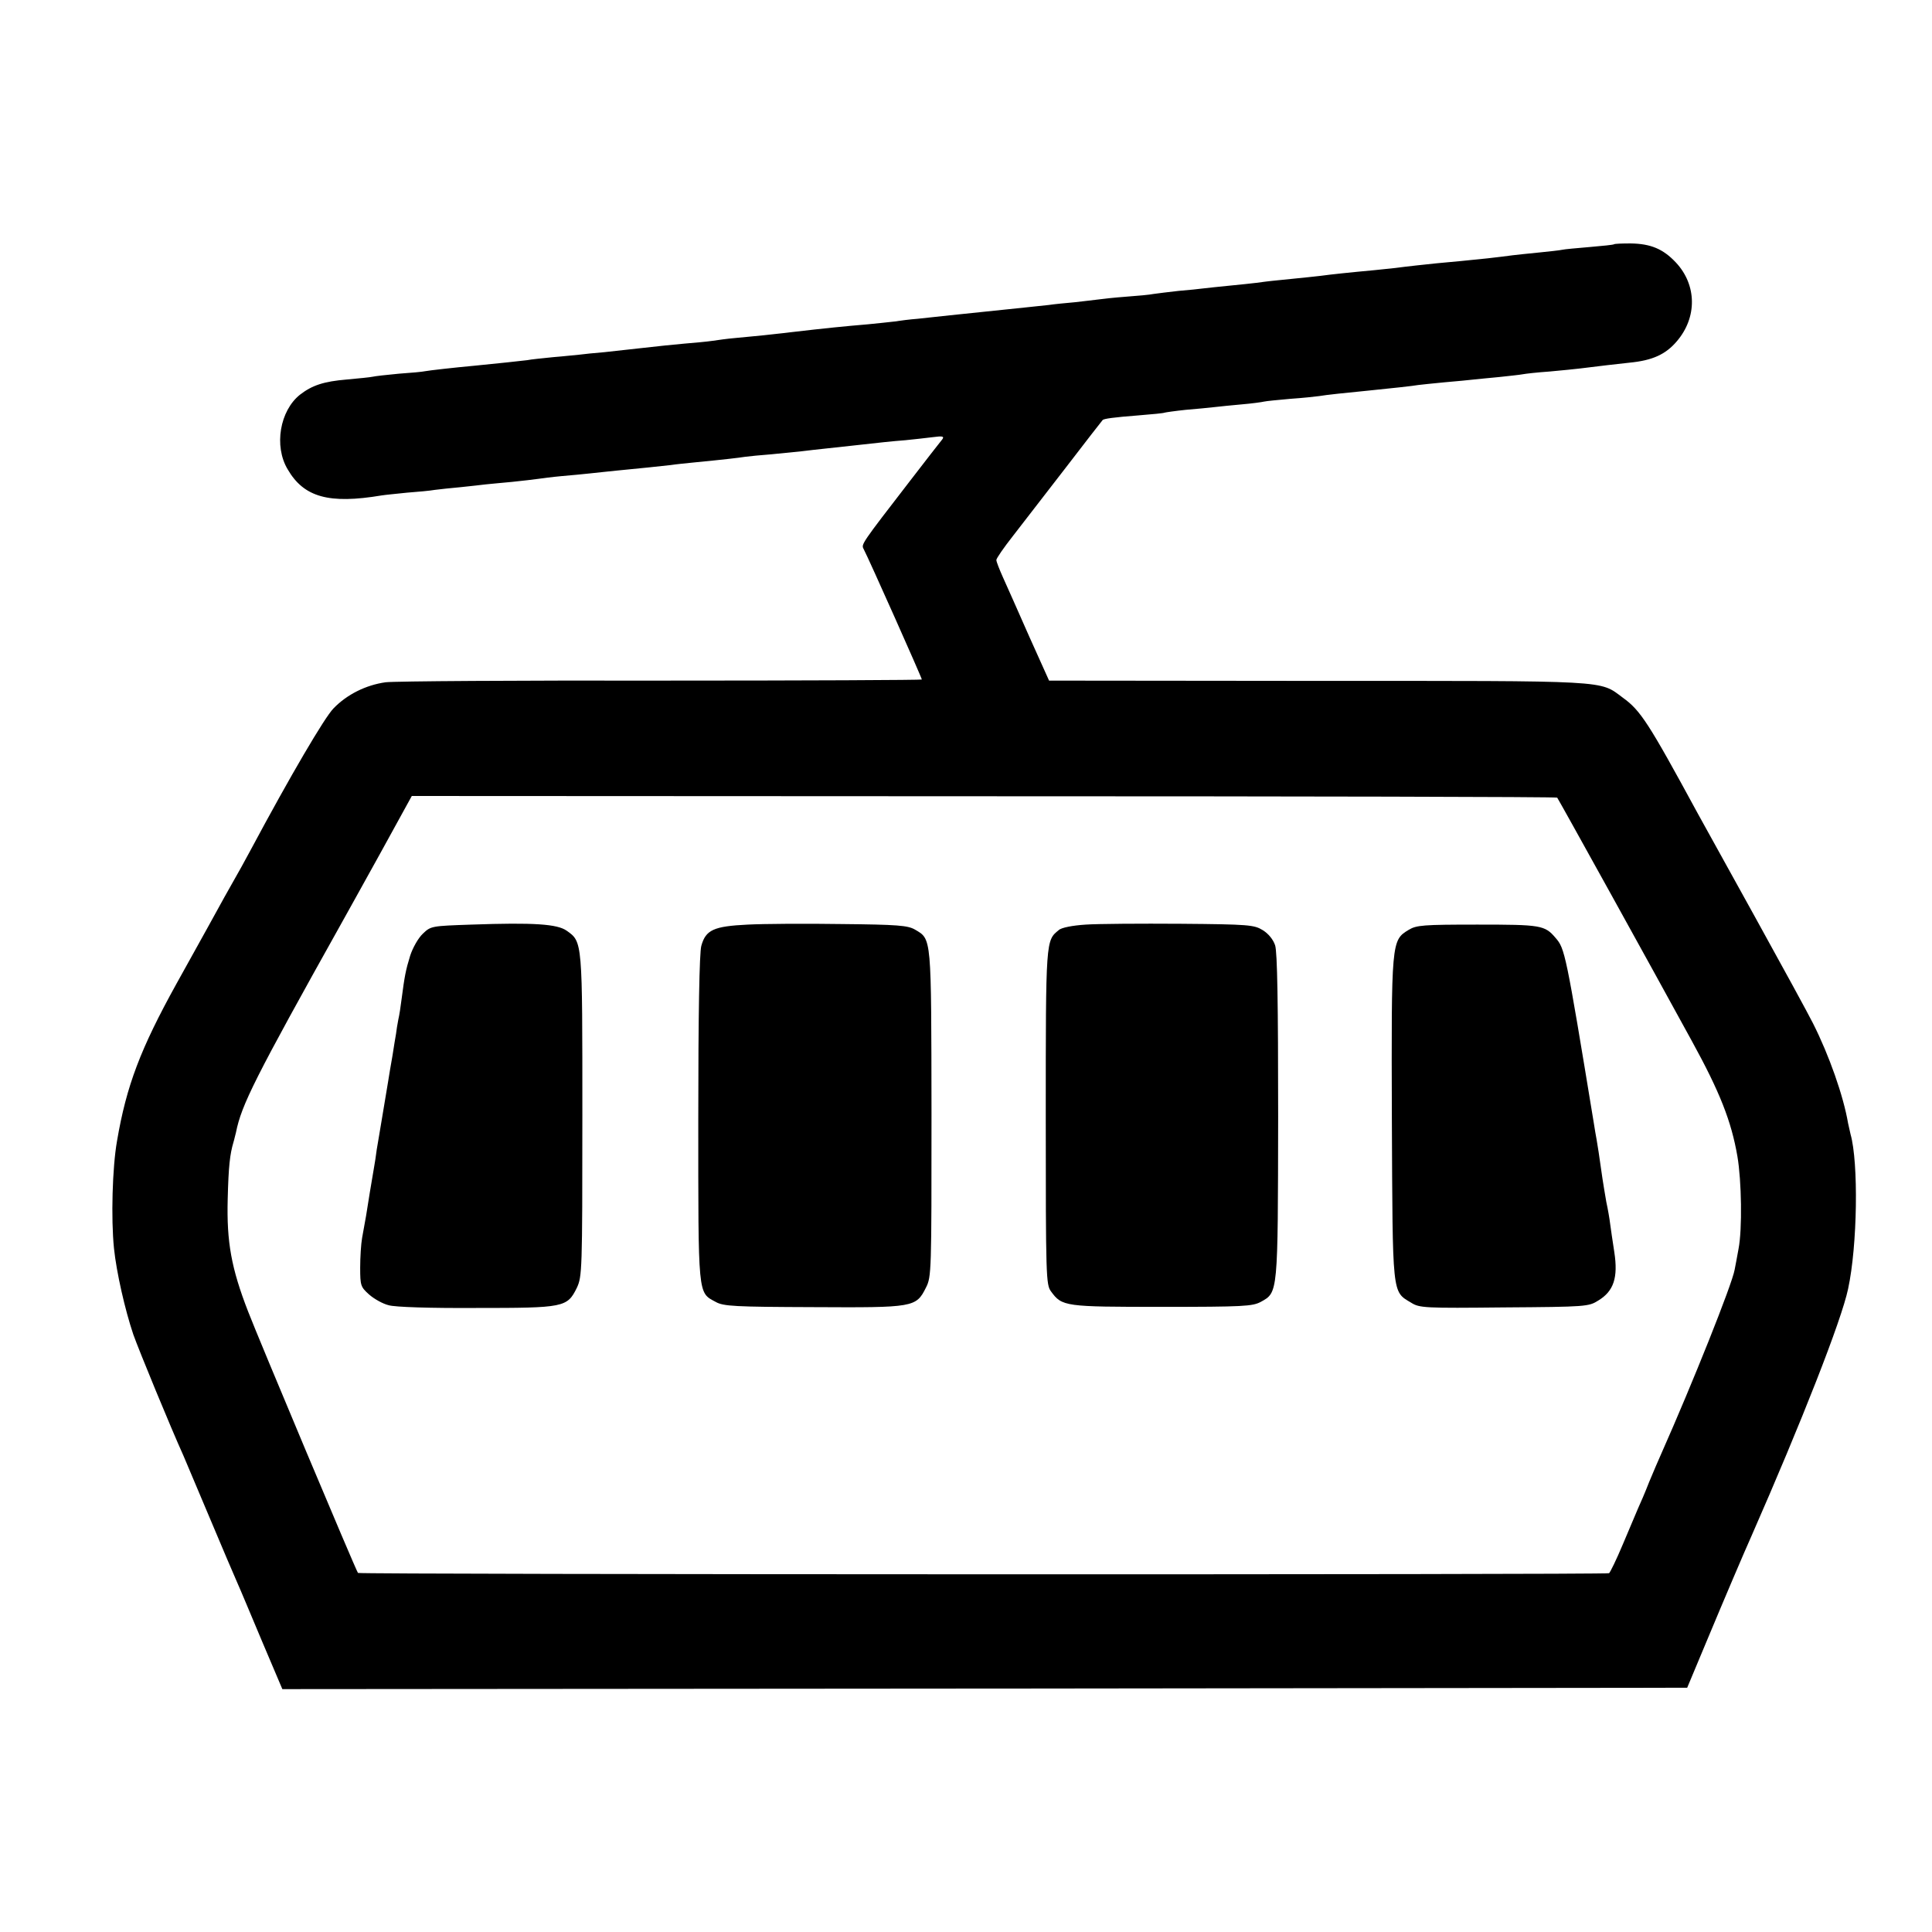 <?xml version="1.0" standalone="no"?>
<!DOCTYPE svg PUBLIC "-//W3C//DTD SVG 20010904//EN"
 "http://www.w3.org/TR/2001/REC-SVG-20010904/DTD/svg10.dtd">
<svg version="1.0" xmlns="http://www.w3.org/2000/svg"
 width="700pt" height="700pt" viewBox="0 0 700 700"
 preserveAspectRatio="xMidYMid meet">
<g transform="translate(0,700) scale(0.1,-0.1)"
fill="#000000" stroke="none">
<path d="M5848 6115 c-2 -2 -41 -6 -88 -10 -47 -4 -92 -8 -100 -10 -8 -2 -46
-6 -85 -10 -38 -4 -81 -8 -95 -10 -14 -2 -54 -7 -90 -11 -90 -9 -105 -11 -185
-18 -38 -4 -106 -11 -150 -17 -44 -5 -107 -11 -140 -14 -33 -3 -76 -8 -95 -10
-43 -6 -106 -12 -185 -20 -33 -3 -71 -8 -85 -10 -14 -2 -56 -6 -95 -10 -38 -4
-81 -8 -95 -10 -14 -2 -54 -6 -90 -9 -36 -4 -76 -9 -90 -11 -14 -3 -59 -7
-100 -10 -41 -3 -86 -8 -100 -10 -14 -2 -52 -6 -85 -10 -33 -3 -76 -7 -95 -10
-19 -2 -57 -6 -85 -9 -250 -26 -347 -36 -390 -41 -27 -2 -66 -7 -85 -10 -19
-2 -62 -7 -95 -10 -83 -7 -154 -14 -282 -29 -21 -3 -65 -7 -98 -11 -33 -3 -80
-8 -104 -10 -24 -2 -60 -7 -80 -10 -20 -3 -65 -7 -101 -10 -36 -3 -101 -10
-145 -15 -44 -5 -109 -12 -145 -16 -36 -3 -76 -7 -90 -9 -14 -1 -56 -6 -95 -9
-38 -4 -81 -8 -95 -11 -25 -3 -107 -12 -190 -20 -76 -7 -164 -17 -180 -20 -8
-2 -51 -6 -95 -9 -44 -4 -87 -9 -95 -11 -8 -2 -50 -6 -93 -10 -84 -7 -126 -21
-170 -55 -73 -58 -95 -186 -45 -270 59 -102 150 -127 341 -95 12 2 54 6 92 10
39 3 84 7 100 10 17 2 59 7 95 10 36 4 76 8 90 10 14 1 57 6 95 9 39 4 81 9
95 11 14 2 52 7 85 10 33 3 80 7 105 10 25 3 68 7 95 10 85 8 159 16 195 20
19 3 60 7 90 10 103 10 155 16 180 20 14 2 57 6 95 9 39 4 88 9 110 11 22 3
61 7 88 10 26 3 67 7 92 10 108 12 143 16 195 20 30 3 75 8 99 11 37 5 43 3
35 -8 -6 -7 -58 -74 -115 -148 -179 -232 -179 -232 -170 -249 19 -36 211 -467
211 -473 0 -2 -424 -4 -942 -4 -519 1 -969 -2 -1001 -6 -71 -10 -140 -44 -189
-95 -32 -33 -154 -240 -300 -513 -22 -41 -48 -88 -58 -105 -17 -30 -46 -81
-100 -180 -15 -27 -65 -117 -111 -200 -130 -235 -181 -369 -215 -569 -17 -96
-22 -281 -11 -389 9 -87 40 -223 70 -312 21 -59 135 -336 182 -440 7 -16 50
-118 95 -225 45 -107 90 -213 100 -235 10 -22 50 -118 90 -213 l73 -172 2545
2 2545 3 69 165 c68 163 138 327 164 385 181 412 326 781 350 895 34 157 38
458 9 560 -2 8 -6 26 -9 40 -17 100 -69 247 -127 362 -17 34 -112 208 -211
387 -99 179 -193 349 -208 376 -177 326 -206 371 -270 417 -86 64 -37 61
-1107 61 l-972 1 -72 160 c-39 89 -82 185 -95 214 -13 29 -24 57 -24 63 0 6
27 45 60 87 33 43 119 154 191 247 72 94 132 171 134 173 4 5 40 10 130 17 50
4 92 8 95 10 3 1 37 6 75 10 39 3 86 8 105 10 19 2 64 7 100 10 36 3 72 8 80
10 8 2 51 6 95 10 44 3 91 8 105 10 22 4 97 12 180 20 80 8 163 17 178 20 9 1
53 6 97 10 44 4 91 8 105 10 14 1 55 6 92 9 37 4 75 8 85 10 10 2 54 7 98 10
44 4 94 9 110 11 79 10 125 15 179 21 83 8 131 30 171 77 75 87 73 205 -3 286
-46 49 -91 68 -164 69 -31 0 -58 -1 -60 -3z m-206 -2005 c5 -6 347 -624 488
-882 101 -184 143 -290 165 -418 15 -88 18 -263 4 -335 -5 -27 -11 -61 -14
-75 -9 -53 -154 -415 -265 -665 -10 -22 -30 -69 -45 -105 -14 -36 -32 -78 -40
-95 -7 -16 -32 -75 -55 -130 -23 -55 -46 -102 -50 -105 -10 -6 -4528 -5 -4533
1 -8 10 -362 853 -398 947 -61 157 -78 252 -74 407 3 120 8 163 21 207 3 9 6
25 9 35 20 100 67 194 385 763 11 19 72 130 136 245 l116 211 2073 -1 c1140 0
2075 -2 2077 -5z"/>
<path d="M1708 3650 c-144 -5 -147 -5 -176 -33 -17 -16 -37 -52 -46 -80 -16
-52 -20 -73 -31 -157 -3 -25 -8 -58 -12 -75 -3 -16 -7 -39 -8 -50 -2 -11 -8
-47 -13 -80 -6 -33 -13 -76 -16 -95 -3 -19 -12 -73 -20 -120 -8 -47 -17 -103
-21 -125 -3 -23 -7 -50 -9 -60 -2 -11 -9 -54 -16 -95 -12 -77 -15 -95 -28
-165 -4 -22 -7 -71 -7 -108 0 -65 2 -70 32 -97 18 -16 50 -34 71 -39 22 -7
154 -11 317 -10 319 0 330 2 365 73 19 41 20 59 20 624 0 635 1 629 -57 670
-34 24 -118 30 -345 22z"/>
<path d="M2709 3650 c-123 -6 -152 -19 -168 -77 -7 -25 -11 -248 -11 -626 0
-649 -2 -629 63 -664 28 -16 69 -18 354 -19 365 -2 372 -1 408 71 20 39 20 58
20 630 -1 647 1 631 -60 667 -26 15 -63 18 -265 20 -129 2 -282 1 -341 -2z"/>
<path d="M3934 3650 c-48 -3 -89 -11 -98 -20 -47 -38 -47 -34 -47 -677 0 -580
1 -608 19 -632 40 -55 50 -56 402 -56 295 0 328 2 358 18 63 35 62 26 63 673
0 409 -3 595 -11 619 -7 21 -24 42 -45 55 -31 19 -50 21 -297 23 -145 1 -300
0 -344 -3z"/>
<path d="M5104 3631 c-63 -38 -63 -41 -61 -686 3 -645 0 -623 70 -665 30 -19
49 -20 337 -17 298 2 306 3 341 25 56 34 72 83 58 175 -6 39 -13 86 -15 102
-2 17 -8 53 -14 80 -5 28 -11 66 -14 85 -13 92 -17 117 -21 140 -3 14 -7 41
-10 59 -102 621 -105 634 -139 673 -39 46 -53 48 -283 48 -197 0 -221 -2 -249
-19z"/>
</g>
</svg>

